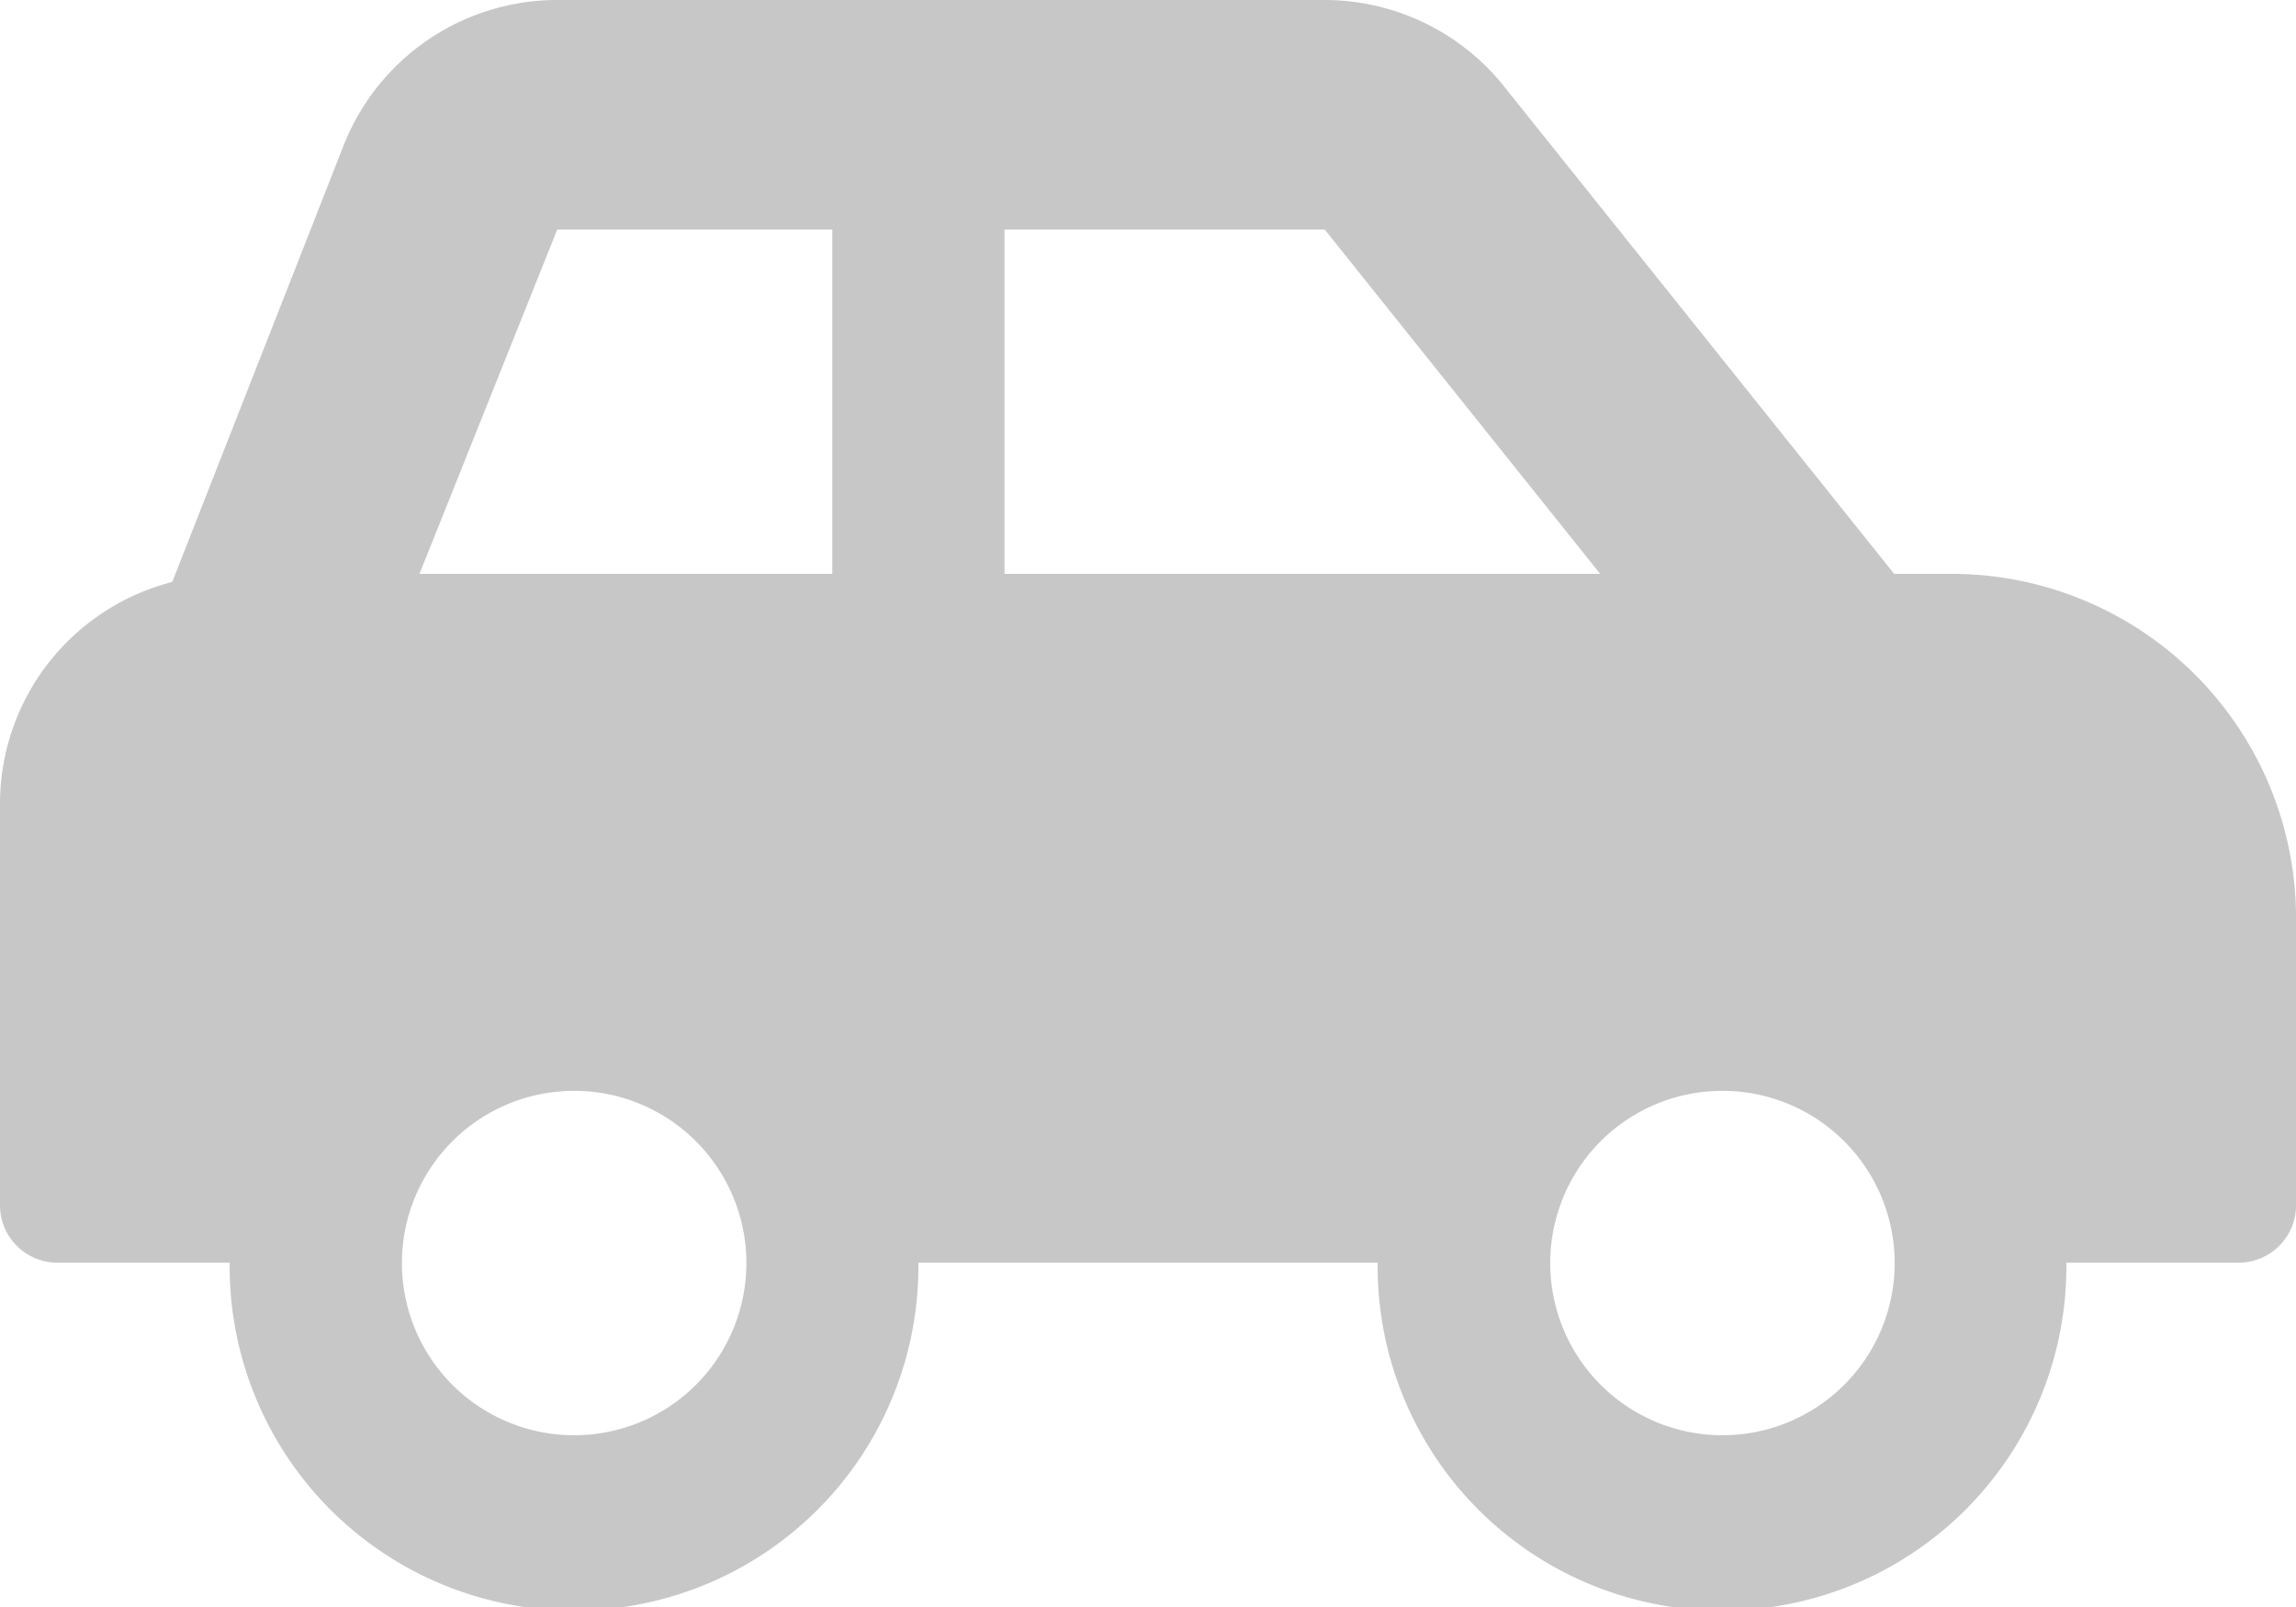 <svg xmlns="http://www.w3.org/2000/svg" width="61.775" height="43.243" viewBox="0 0 61.775 43.243">
  <path id="Icon_awesome-car-side" data-name="Icon awesome-car-side" d="M52.507,17.692H50.963L40.461,4.567A6.179,6.179,0,0,0,35.636,2.25H14.993A6.176,6.176,0,0,0,9.257,6.133L4.634,17.91A6.164,6.164,0,0,0,0,23.872V34.682a1.545,1.545,0,0,0,1.545,1.545H6.179a9.266,9.266,0,1,0,18.531,0H37.066a9.266,9.266,0,1,0,18.531,0h4.634a1.545,1.545,0,0,0,1.545-1.545V26.958a9.266,9.266,0,0,0-9.269-9.266ZM15.448,40.871a4.634,4.634,0,1,1,4.634-4.634A4.634,4.634,0,0,1,15.448,40.871Zm6.945-23.179H11.286l3.707-9.266h7.4Zm4.634,0V8.426h8.614l7.412,9.266ZM46.343,40.871a4.634,4.634,0,1,1,4.634-4.634A4.634,4.634,0,0,1,46.343,40.871Z" transform="translate(0 -2.25)" fill="#c7c7c7"/>
</svg>
